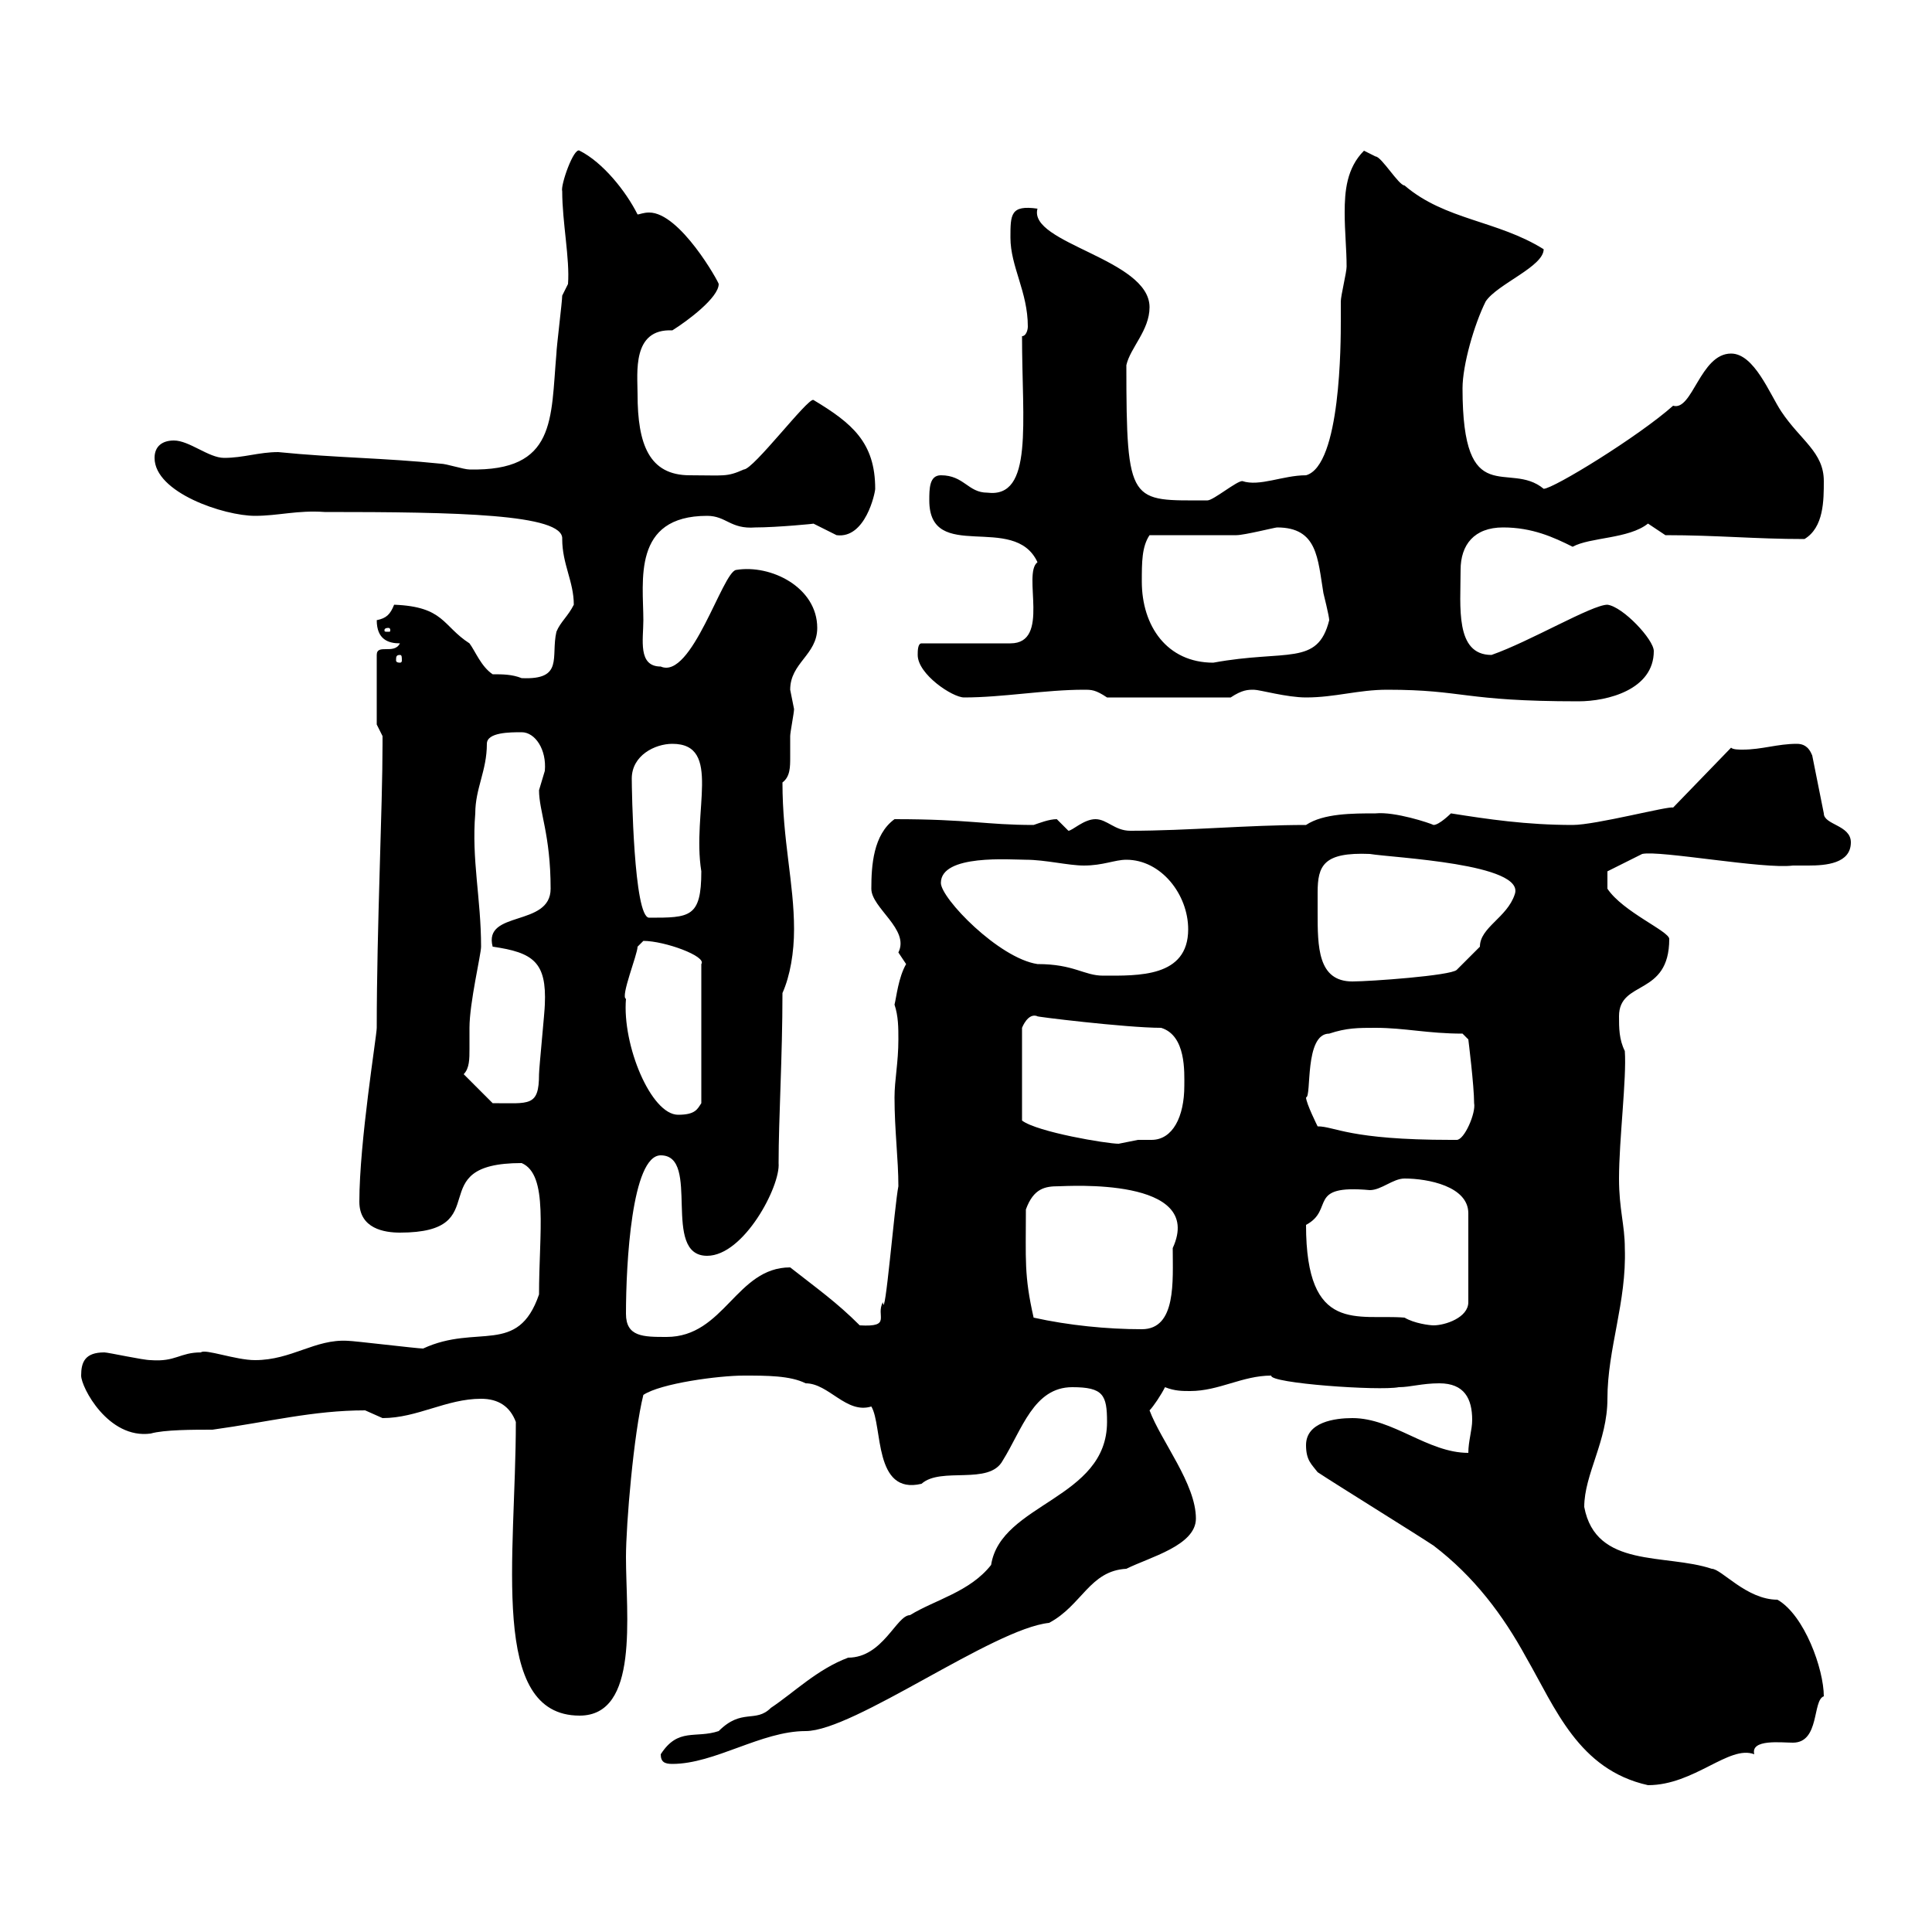 <svg xmlns="http://www.w3.org/2000/svg" xmlns:xlink="http://www.w3.org/1999/xlink" width="300" height="300"><path d="M204.60 228.60C207.30 230.40 219.90 238.20 222.60 240C228.90 244.80 233.40 250.80 237 257.40C241.50 265.20 245.10 274.80 255.90 277.20C263.10 277.20 268.50 270.90 272.40 272.40C271.80 270 276.60 270.60 278.40 270.60C282.60 270.60 281.40 264 283.20 263.40C283.20 259.20 280.20 250.80 276 248.40C271.20 248.40 267.30 243.60 265.80 243.60C258.60 241.20 247.80 243.60 246 234C246 228.90 249.60 223.80 249.60 217.20C249.60 209.40 252.60 202.20 252.30 193.80C252.30 190.20 251.40 187.80 251.40 183C251.40 177 252.60 167.40 252.30 163.20C251.40 161.40 251.40 159.60 251.40 157.80C251.40 152.10 259.20 154.80 259.20 145.80C259.20 144.60 252 141.60 249.60 138L249.60 135.30L255 132.60C257.70 132 273.90 135 278.40 134.40C279 134.40 279.60 134.40 280.80 134.40C283.50 134.40 287.40 134.10 287.40 130.80C287.40 128.10 283.20 128.10 283.20 126.30L281.40 117.30C280.80 115.80 279.90 115.50 279 115.50C276 115.50 273.60 116.40 270.60 116.40C270 116.40 269.10 116.40 268.80 116.10L259.80 125.40C259.20 125.10 247.80 128.10 244.20 128.10C237 128.10 231 127.20 225.30 126.30C225.30 126.30 223.50 128.10 222.60 128.10C222 127.80 216.60 126 213.60 126.30C210 126.30 205.50 126.30 202.80 128.10C193.80 128.10 184.50 129 175.50 129C173.10 129 171.90 127.20 170.10 127.20C168.30 127.20 166.50 129 165.90 129C165.90 129 164.10 127.20 164.10 127.20C162.90 127.20 161.40 127.80 160.50 128.10C153 128.10 150.60 127.20 138.90 127.20C135.60 129.60 135.30 134.40 135.30 138C135.30 141 141.30 144.30 139.50 147.90C139.50 147.90 140.70 149.70 140.70 149.70C139.50 151.80 139.20 154.80 138.90 156C139.50 157.80 139.50 159.60 139.50 161.40C139.50 165 138.90 167.70 138.90 170.40C138.90 175.50 139.50 180 139.50 184.20C138.90 187.20 137.40 205.50 137.10 202.20C135.90 204.30 138.60 206.10 133.50 205.80C129.90 202.20 126.90 200.10 122.70 196.80C114.30 196.80 112.50 207.60 103.50 207.60C99.90 207.60 97.20 207.60 97.20 204C97.20 196.20 98.10 179.40 102.60 179.40C108.90 179.40 102.60 195 109.80 195C115.50 195 121.20 184.20 120.90 180.60C120.90 173.70 121.50 164.10 121.50 154.20C122.70 151.50 123.30 147.90 123.30 144.30C123.30 137.10 121.50 130.50 121.50 121.50C122.70 120.60 122.70 119.10 122.70 117.60C122.70 116.40 122.70 115.20 122.70 114.30C122.70 113.70 123.30 110.70 123.30 110.10C123.30 110.10 122.70 107.10 122.70 107.10C122.70 102.90 126.90 101.70 126.90 97.50C126.90 91.20 119.70 87.60 114.30 88.50C112.20 88.80 107.40 105.60 102.60 103.50C99 103.50 99.90 99.30 99.90 96.30C99.90 90.30 98.10 80.10 109.80 80.10C112.80 80.10 113.40 82.20 117.30 81.90C120.60 81.90 126.90 81.30 126.30 81.30C126.30 81.30 129.90 83.10 129.90 83.10C134.40 83.70 135.90 76.50 135.90 75.90C135.90 68.70 132.30 65.70 126.30 62.10C125.40 61.80 117 72.90 115.50 72.90C112.80 74.10 112.50 73.80 107.10 73.80C100.80 73.80 99 69 99 61.20C99 57.90 98.10 51 104.40 51.30C106.80 49.80 111.60 46.20 111.60 44.10C111.60 43.80 105.60 33 100.80 33C99.90 33 99.30 33.30 99 33.30C97.20 29.70 93.60 25.20 90 23.40C89.10 22.80 87 28.80 87.30 29.70C87.30 34.50 88.50 40.20 88.20 44.10C88.20 44.10 87.30 45.90 87.30 45.90C87.30 46.80 86.40 54 86.40 54.90C85.50 65.10 86.40 73.20 72.90 72.90C72 72.90 69.30 72 68.40 72C59.70 71.10 52.20 71.10 43.20 70.20C40.20 70.20 37.80 71.10 34.80 71.10C32.40 71.10 29.40 68.40 27 68.40C25.20 68.40 24 69.30 24 71.10C24 76.50 34.80 80.10 39.60 80.10C43.20 80.10 46.20 79.20 50.40 79.50C70.80 79.50 87.60 79.80 87.30 83.70C87.30 87.60 89.10 90.30 89.10 93.90C88.20 95.70 87 96.60 86.40 98.10C85.50 102 87.60 105.60 81 105.30C79.50 104.70 78 104.70 76.50 104.70C74.70 103.50 73.80 101.10 72.90 99.90C68.70 97.20 69 94.20 61.20 93.90C60.60 95.40 60 96 58.50 96.30C58.50 99.30 60.30 99.90 62.10 99.90C61.20 101.70 58.50 99.90 58.50 101.70L58.50 112.50C58.50 112.50 59.40 114.30 59.40 114.30C59.40 115.50 59.40 115.50 59.40 115.50C59.40 125.40 58.50 144 58.50 159.60C58.50 160.80 55.80 177.30 55.80 186.60C55.80 190.80 59.70 191.40 62.10 191.40C77.40 191.40 65.10 180.60 81 180.60C85.20 182.40 83.70 191.40 83.70 201C80.40 210.60 74.10 205.50 65.70 209.40C64.80 209.40 54.90 208.20 54 208.20C48.90 207.90 45.30 211.20 39.60 211.20C36.60 211.20 31.80 209.40 31.20 210C27.90 210 27.30 211.50 23.40 211.20C22.20 211.20 16.80 210 16.20 210C13.20 210 12.60 211.50 12.60 213.60C12.60 215.40 16.80 223.50 23.40 222.60C25.50 222 30 222 33 222C41.70 220.80 48.60 219 56.70 219C56.70 219 59.40 220.20 59.40 220.20C64.80 220.20 69.30 217.20 74.70 217.20C77.40 217.20 79.20 218.40 80.10 220.80C80.10 241.80 75.90 266.40 90 266.40C99.30 266.40 97.20 250.80 97.20 241.80C97.20 236.70 98.40 222.60 99.90 216.60C102.60 214.80 111.60 213.60 115.50 213.60C119.10 213.60 122.70 213.60 125.10 214.80C128.70 214.80 131.40 219.60 135.30 218.40C137.10 221.40 135.60 232.20 143.10 230.40C146.10 227.70 153.60 230.70 155.70 226.80C158.70 222 160.50 215.40 166.50 215.40C171.30 215.40 171.90 216.60 171.90 220.80C171.90 232.80 155.40 233.40 153.90 243C150.60 247.20 145.20 248.40 141.30 250.80C139.20 250.80 137.10 257.40 131.70 257.40C126.90 259.20 123.30 262.80 119.70 265.20C117.30 267.60 115.20 265.20 111.60 268.80C108 270 105.30 268.20 102.60 272.40C102.60 273.60 103.20 273.90 104.40 273.90C111 273.90 118.20 268.80 125.10 268.80C132.60 268.80 154.20 252.90 162.90 252C168 249.30 169.20 243.90 174.90 243.60C178.50 241.80 185.70 240 185.70 235.80C185.70 230.40 180.30 223.80 178.50 219C179.10 218.40 180.30 216.60 180.90 215.40C182.40 216 183.60 216 184.80 216C189.30 216 192.90 213.60 197.40 213.60C197.10 214.80 214.20 216 217.20 215.40C219 215.40 220.80 214.80 223.50 214.80C227.40 214.80 228.60 217.20 228.60 220.50C228.60 222 228 223.80 228 225.60C221.70 225.60 216.30 220.20 210 220.20C207.30 220.20 202.80 220.80 202.80 224.40C202.80 226.80 203.70 227.40 204.60 228.60ZM160.50 204.60C159 198 159.30 195.60 159.30 187.80C160.50 184.50 162.30 184.20 164.40 184.20C165.60 184.20 187.20 182.70 182.10 193.80C182.10 198.90 182.70 206.40 177.30 206.40C171.90 206.40 165.90 205.80 160.50 204.60ZM202.80 190.20C207.30 187.80 202.80 183.90 212.70 184.80C214.50 184.80 216.30 183 218.10 183C221.70 183 228 184.20 228 188.40L228 202.20C228 204.60 224.40 205.80 222.60 205.80C222 205.80 219.60 205.50 218.10 204.60C210.90 204 202.80 207.30 202.80 190.20ZM161.10 157.80C160.20 157.80 174.90 159.60 180.30 159.60C184.20 160.80 183.90 166.50 183.90 168.60C183.90 173.40 182.10 177 178.80 177C178.20 177 177.30 177 176.70 177C176.70 177 173.70 177.60 173.70 177.60C171.90 177.60 161.10 175.80 158.70 174L158.70 159.60C158.70 159.60 159.60 157.20 161.10 157.80ZM202.80 170.40C203.70 170.40 202.50 160.50 206.40 160.50C209.10 159.60 210.90 159.60 213.60 159.60C218.10 159.60 221.70 160.50 227.10 160.50L228 161.40C228 161.40 228.90 168.60 228.90 171.30C229.20 172.80 227.40 177 226.20 177C225.30 177 225.30 177 225.30 177C209.40 177 207.30 174.90 204.60 174.90C204.60 174.90 202.80 171.30 202.80 170.40ZM97.20 155.10C96.30 154.80 99 148.20 99 147C99 147 99.90 146.10 99.90 146.10C103.20 146.10 109.80 148.50 108.90 149.70L108.90 171.30C108.30 172.20 108 173.10 105.30 173.10C101.10 173.10 96.60 162.30 97.20 155.10ZM72 166.80C72.90 165.90 72.90 164.40 72.90 162.90C72.90 162 72.90 160.50 72.90 159.60C72.90 155.70 74.70 148.20 74.70 147C74.70 139.50 73.20 133.50 73.80 126.30C73.80 122.40 75.60 119.70 75.60 115.50C75.60 113.70 79.20 113.70 81 113.70C83.10 113.70 84.90 116.40 84.60 119.70C84.60 119.70 83.70 122.70 83.70 122.70C83.70 126 85.50 129.60 85.50 138C85.50 144 75 141.30 76.50 147C82.80 147.90 84.90 149.40 84.60 156C84.60 156.90 83.70 165.90 83.70 166.80C83.70 171.90 82.20 171.30 76.50 171.30C75.60 170.40 72.90 167.70 72 166.80ZM204.60 141.60C204.60 140.70 204.60 139.50 204.60 138.60C204.60 134.40 205.50 132.30 212.70 132.60C216.30 133.20 237 134.10 235.20 138.90C234 142.50 229.80 144 229.80 147C229.80 147 227.10 149.70 226.20 150.60C225.30 151.50 212.70 152.40 210 152.40C204.60 152.40 204.60 147 204.60 141.60ZM146.10 137.10C146.10 132.60 156.90 133.50 159.30 133.50C162.30 133.50 165.90 134.40 168.30 134.40C171.30 134.40 173.10 133.50 174.90 133.50C180.30 133.50 184.50 138.90 184.50 144.30C184.50 151.80 176.70 151.50 171.30 151.50C168.30 151.50 166.80 149.70 161.10 149.70C155.10 148.80 146.10 139.50 146.10 137.10ZM98.10 120.90C98.10 117.30 101.70 115.50 104.40 115.50C112.20 115.50 107.40 126 108.90 135.30C108.90 142.50 107.10 142.50 100.80 142.50C98.40 142.50 98.10 122.40 98.10 120.90ZM215.40 107.10C227.40 107.10 227.10 108.90 245.10 108.90C249.60 108.90 256.80 107.10 256.80 101.10C256.80 99.30 252 94.20 249.60 93.90C247.20 93.90 237.60 99.60 231.60 101.70C225.90 101.70 226.80 94.20 226.80 88.50C226.80 84.60 228.90 81.90 233.40 81.90C237.90 81.90 241.20 83.40 244.20 84.90C246.90 83.40 252.90 83.70 255.90 81.30C255.90 81.30 258.60 83.10 258.60 83.10C266.70 83.10 272.40 83.70 280.20 83.70C283.20 81.90 283.20 77.70 283.20 74.70C283.20 70.20 279.60 68.40 276.60 63.90C274.80 61.20 272.40 54.90 268.80 54.90C264 54.90 262.80 63.90 259.80 63C254.40 67.80 241.20 75.90 239.70 75.90C234.30 71.40 227.10 79.50 227.10 60.30C227.10 56.70 228.90 50.40 230.70 46.80C232.50 44.10 239.70 41.40 239.70 38.70C232.50 34.20 224.40 34.20 218.10 28.80C217.20 28.80 214.50 24.30 213.60 24.30C213.60 24.30 211.80 23.40 211.80 23.40C209.10 26.10 208.80 29.70 208.80 33C208.80 36 209.10 38.70 209.10 41.40C209.10 42.30 208.20 45.90 208.20 46.80C208.20 47.40 208.20 48.90 208.20 49.80C208.20 53.10 208.20 72.30 202.80 73.80C199.20 73.80 195.60 75.60 192.90 74.70C192 74.70 188.40 77.70 187.50 77.70C175.50 77.70 174.90 78.60 174.90 56.70C175.50 54 178.50 51.30 178.50 47.70C178.50 40.20 159.60 37.80 161.10 32.40C156.90 31.80 156.90 33.30 156.90 36.90C156.90 41.40 159.60 45.30 159.60 50.70C159.60 51.30 159.30 52.20 158.70 52.20C158.70 65.70 160.50 77.40 153.30 76.50C150.30 76.50 149.70 73.80 146.10 73.80C144.30 73.80 144.30 75.90 144.30 77.70C144.30 87.60 157.50 79.50 161.10 87.30C158.70 89.10 163.20 99.90 156.90 99.90L143.10 99.90C142.50 99.90 142.50 101.10 142.50 101.70C142.50 104.70 147.90 108.30 149.70 108.30C155.70 108.30 162.30 107.10 168.30 107.10C169.50 107.10 170.10 107.10 171.90 108.30L191.10 108.30C192.90 107.10 193.80 107.10 194.70 107.10C195.60 107.10 199.80 108.30 202.80 108.30C207.30 108.30 210.90 107.10 215.40 107.10ZM62.10 101.70C62.40 101.70 62.40 102 62.40 102.60C62.40 102.60 62.40 102.90 62.10 102.90C61.50 102.90 61.50 102.60 61.50 102.60C61.50 102 61.50 101.70 62.10 101.70ZM177.30 90.30C177.30 87.30 177.30 84.90 178.50 83.10C180.30 83.10 190.20 83.10 192 83.10C193.20 83.10 198 81.90 198.30 81.90C204.60 81.90 204.60 86.70 205.50 92.10C205.50 92.10 206.40 95.70 206.40 96.30C204.60 103.50 199.80 100.80 188.40 102.90C181.20 102.90 177.30 97.20 177.30 90.30ZM60.30 97.50C60.60 97.50 60.60 97.80 60.60 97.80C60.60 98.10 60.60 98.10 60.30 98.10C59.70 98.10 59.70 98.10 59.70 97.80C59.70 97.80 59.70 97.50 60.30 97.50Z"/></svg>